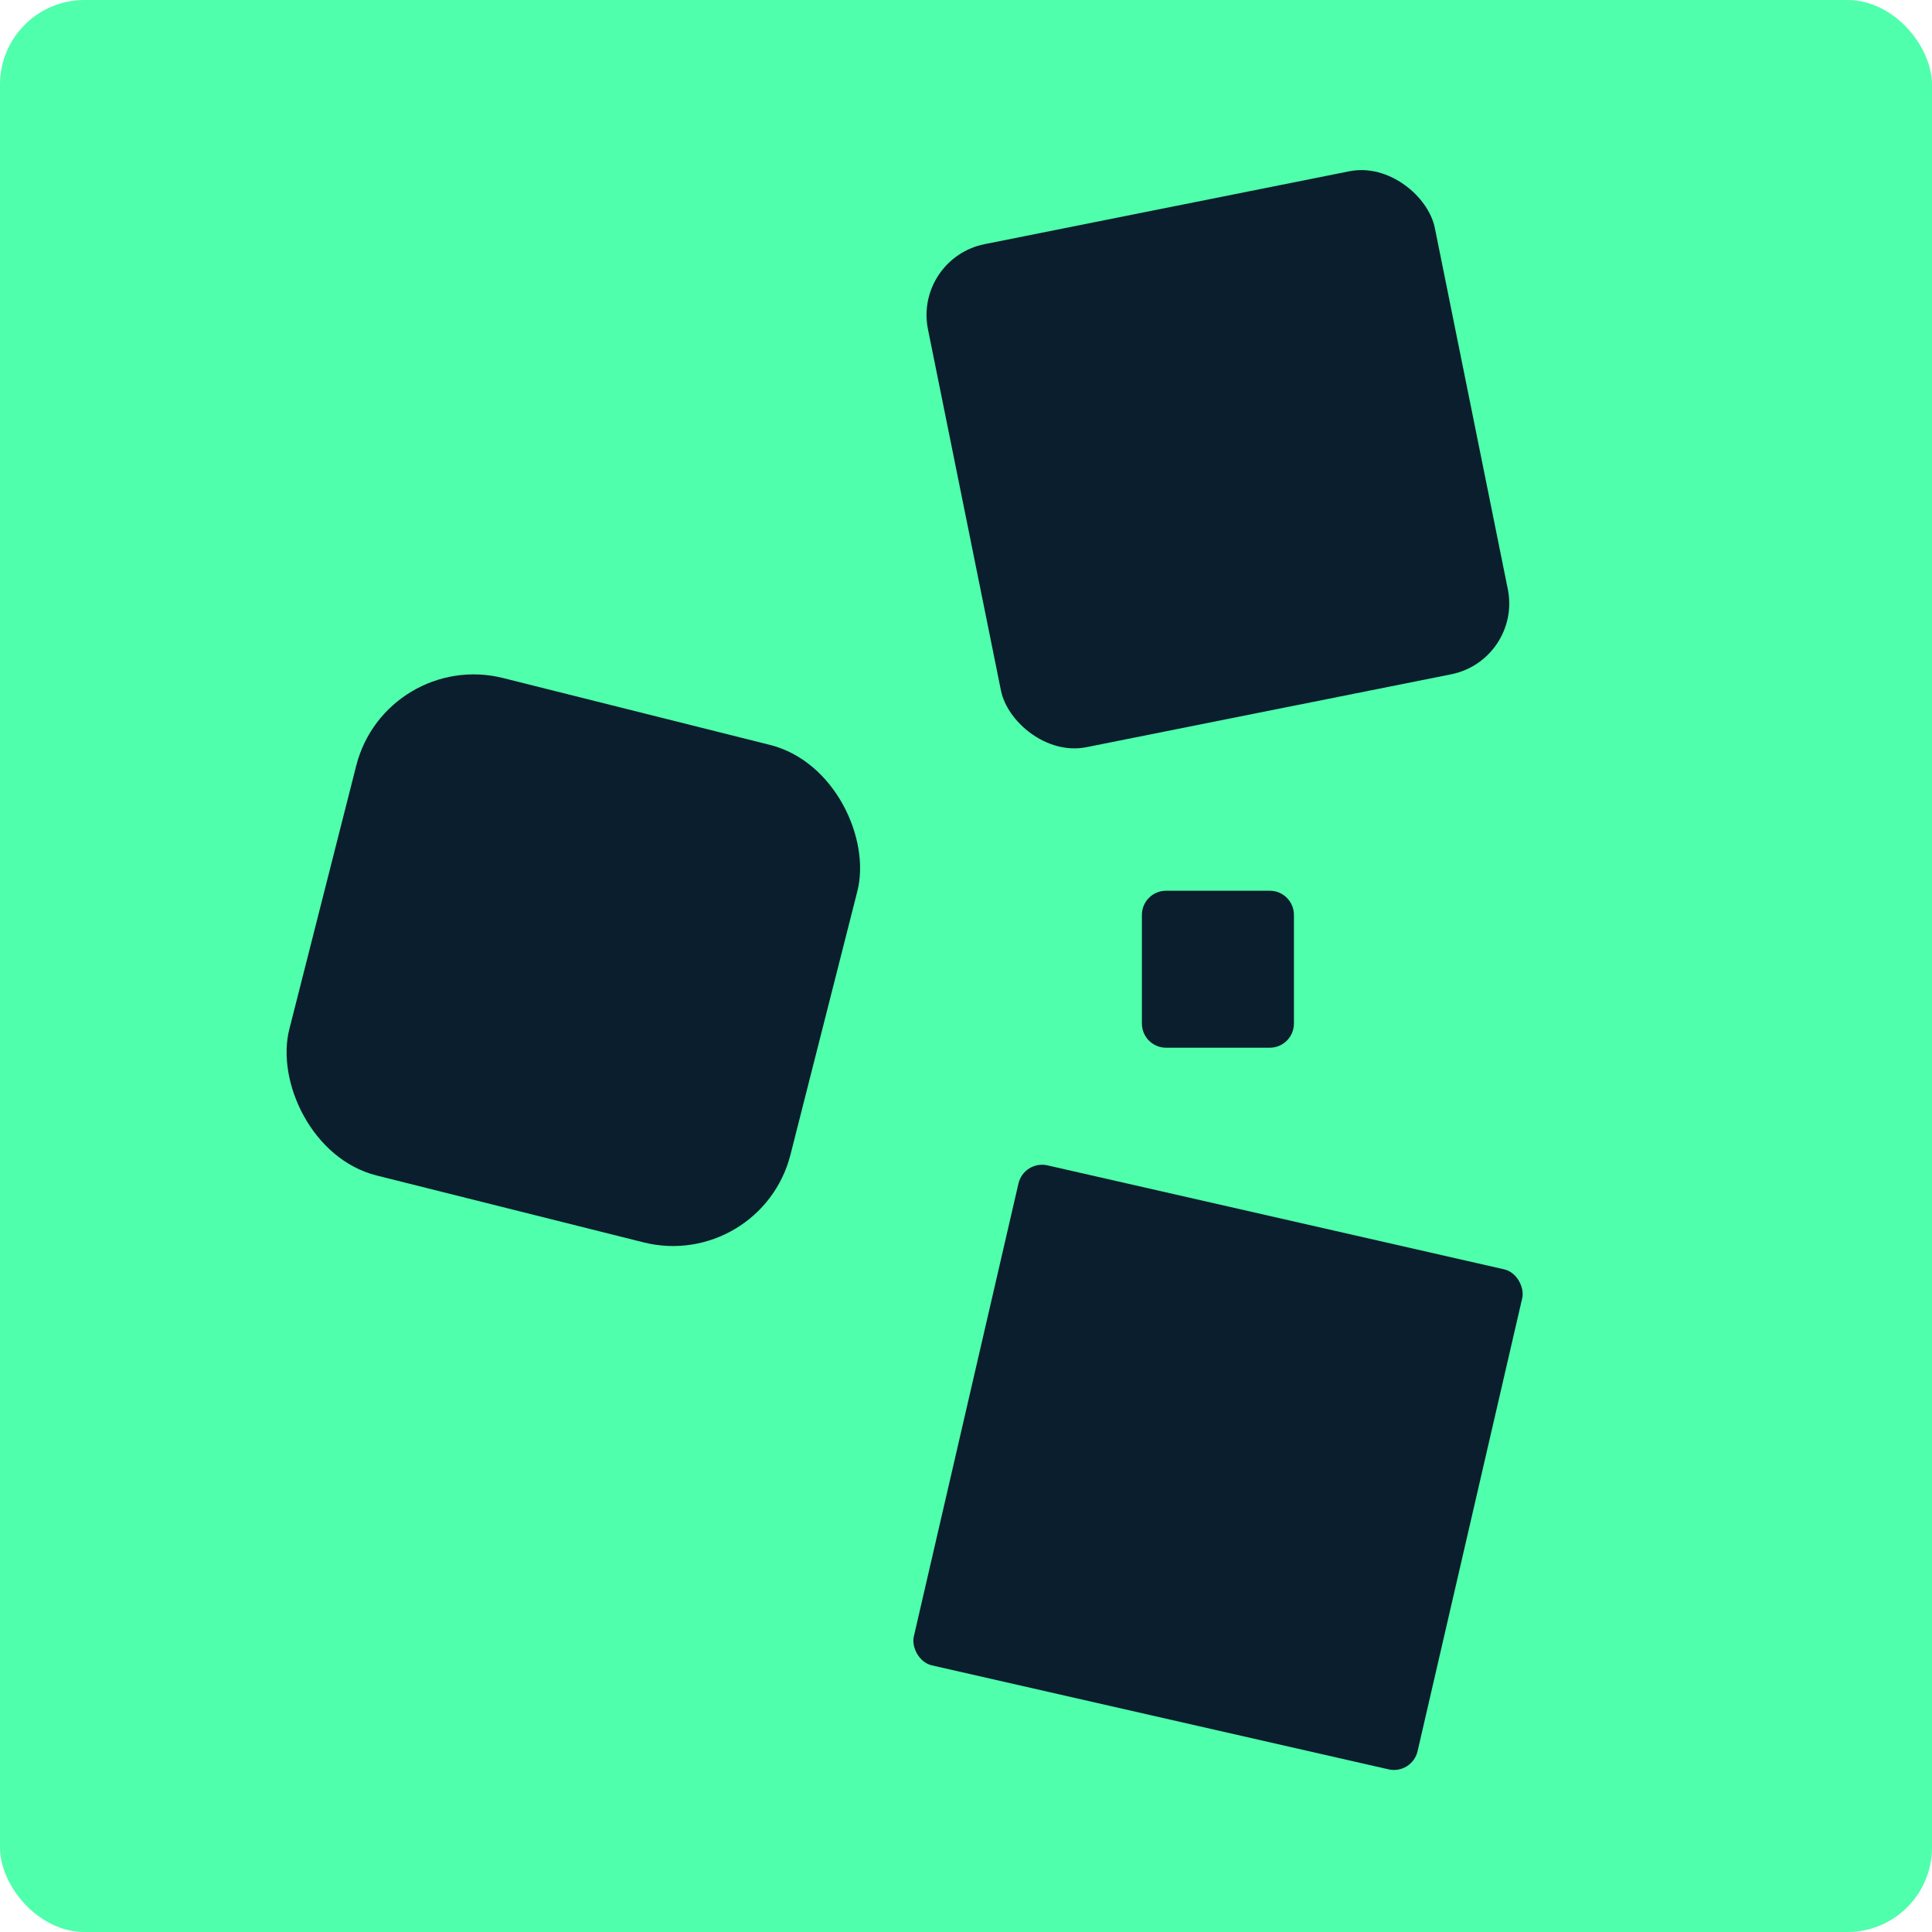 <svg width="320" height="320" viewBox="0 0 320 320" fill="none" xmlns="http://www.w3.org/2000/svg">
<rect width="320" height="320" rx="14" fill="#4FFFAB"/>
<rect width="85.575" height="85.03" rx="4" transform="matrix(-0.975 -0.222 0.225 -0.974 233.894 293.948)" fill="#0A1E2D"/>
<rect width="85.569" height="85.036" rx="20" transform="matrix(-0.97 -0.243 0.246 -0.969 126.005 210.638)" fill="#0A1E2D"/>
<rect width="85.581" height="85.023" rx="12" transform="matrix(-0.981 0.196 -0.198 -0.98 252.115 109.337)" fill="#0A1E2D"/>
<path d="M189.136 151.534C189.136 149.325 190.927 147.534 193.136 147.534H210.314C212.523 147.534 214.314 149.325 214.314 151.534V169.534C214.314 171.744 212.523 173.534 210.314 173.534H193.136C190.927 173.534 189.136 171.744 189.136 169.534V151.534Z" fill="#0A1E2D"/>
</svg>
